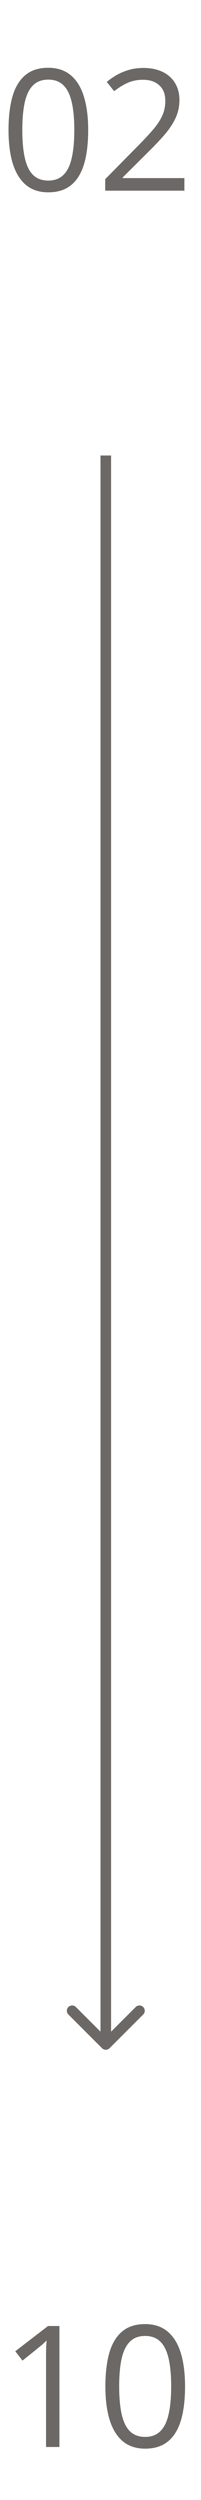 <?xml version="1.0" encoding="UTF-8"?> <svg xmlns="http://www.w3.org/2000/svg" width="19" height="236" viewBox="0 0 19 236" fill="none"> <path d="M9.646 193.354C9.842 193.549 10.158 193.549 10.354 193.354L13.536 190.172C13.731 189.976 13.731 189.66 13.536 189.464C13.34 189.269 13.024 189.269 12.828 189.464L10 192.293L7.172 189.464C6.976 189.269 6.66 189.269 6.464 189.464C6.269 189.66 6.269 189.976 6.464 190.172L9.646 193.354ZM9.5 43L9.5 193H10.5L10.5 43H9.5Z" fill="#2D2925" fill-opacity="0.7"></path> <path d="M8.336 12.273C8.336 13.2 8.266 14.029 8.125 14.758C7.984 15.487 7.763 16.104 7.461 16.609C7.159 17.115 6.768 17.5 6.289 17.766C5.81 18.026 5.234 18.156 4.562 18.156C3.714 18.156 3.01 17.924 2.453 17.461C1.901 16.997 1.487 16.328 1.211 15.453C0.94 14.573 0.805 13.513 0.805 12.273C0.805 11.055 0.927 10.008 1.172 9.133C1.422 8.253 1.823 7.578 2.375 7.109C2.927 6.635 3.656 6.398 4.562 6.398C5.422 6.398 6.13 6.633 6.688 7.102C7.245 7.565 7.659 8.237 7.93 9.117C8.201 9.992 8.336 11.044 8.336 12.273ZM2.109 12.273C2.109 13.336 2.19 14.221 2.352 14.93C2.513 15.638 2.773 16.169 3.133 16.523C3.497 16.872 3.974 17.047 4.562 17.047C5.151 17.047 5.625 16.872 5.984 16.523C6.349 16.174 6.612 15.646 6.773 14.938C6.94 14.229 7.023 13.341 7.023 12.273C7.023 11.227 6.943 10.352 6.781 9.648C6.62 8.94 6.359 8.409 6 8.055C5.641 7.695 5.161 7.516 4.562 7.516C3.964 7.516 3.484 7.695 3.125 8.055C2.766 8.409 2.505 8.94 2.344 9.648C2.188 10.352 2.109 11.227 2.109 12.273ZM17.43 18H9.945V16.914L13 13.812C13.568 13.24 14.044 12.729 14.43 12.281C14.82 11.833 15.117 11.393 15.32 10.961C15.523 10.523 15.625 10.044 15.625 9.523C15.625 8.878 15.432 8.385 15.047 8.047C14.667 7.703 14.164 7.531 13.539 7.531C12.992 7.531 12.508 7.625 12.086 7.812C11.664 8 11.232 8.266 10.789 8.609L10.094 7.734C10.396 7.479 10.724 7.253 11.078 7.055C11.438 6.857 11.82 6.701 12.227 6.586C12.638 6.471 13.075 6.414 13.539 6.414C14.242 6.414 14.849 6.536 15.359 6.781C15.87 7.026 16.263 7.375 16.539 7.828C16.82 8.281 16.961 8.82 16.961 9.445C16.961 10.05 16.841 10.612 16.602 11.133C16.362 11.648 16.026 12.162 15.594 12.672C15.162 13.177 14.656 13.713 14.078 14.281L11.594 16.758V16.812H17.43V18Z" fill="#2D2925" fill-opacity="0.7"></path> <path d="M5.617 231H4.352V222.906C4.352 222.599 4.352 222.336 4.352 222.117C4.357 221.893 4.362 221.69 4.367 221.508C4.378 221.32 4.391 221.13 4.406 220.938C4.245 221.104 4.094 221.247 3.953 221.367C3.812 221.482 3.638 221.625 3.43 221.797L2.125 222.844L1.445 221.961L4.539 219.578H5.617V231ZM17.492 225.273C17.492 226.201 17.422 227.029 17.281 227.758C17.141 228.487 16.919 229.104 16.617 229.609C16.315 230.115 15.925 230.5 15.445 230.766C14.966 231.026 14.391 231.156 13.719 231.156C12.87 231.156 12.167 230.924 11.609 230.461C11.057 229.997 10.643 229.328 10.367 228.453C10.096 227.573 9.961 226.513 9.961 225.273C9.961 224.055 10.083 223.008 10.328 222.133C10.578 221.253 10.979 220.578 11.531 220.109C12.083 219.635 12.812 219.398 13.719 219.398C14.578 219.398 15.287 219.633 15.844 220.102C16.401 220.565 16.815 221.237 17.086 222.117C17.357 222.992 17.492 224.044 17.492 225.273ZM11.266 225.273C11.266 226.336 11.346 227.221 11.508 227.93C11.669 228.638 11.93 229.169 12.289 229.523C12.654 229.872 13.13 230.047 13.719 230.047C14.307 230.047 14.781 229.872 15.141 229.523C15.505 229.174 15.768 228.646 15.93 227.938C16.096 227.229 16.18 226.341 16.18 225.273C16.18 224.227 16.099 223.352 15.938 222.648C15.776 221.94 15.516 221.409 15.156 221.055C14.797 220.695 14.318 220.516 13.719 220.516C13.12 220.516 12.641 220.695 12.281 221.055C11.922 221.409 11.662 221.94 11.5 222.648C11.344 223.352 11.266 224.227 11.266 225.273Z" fill="#2D2925" fill-opacity="0.7"></path> </svg> 